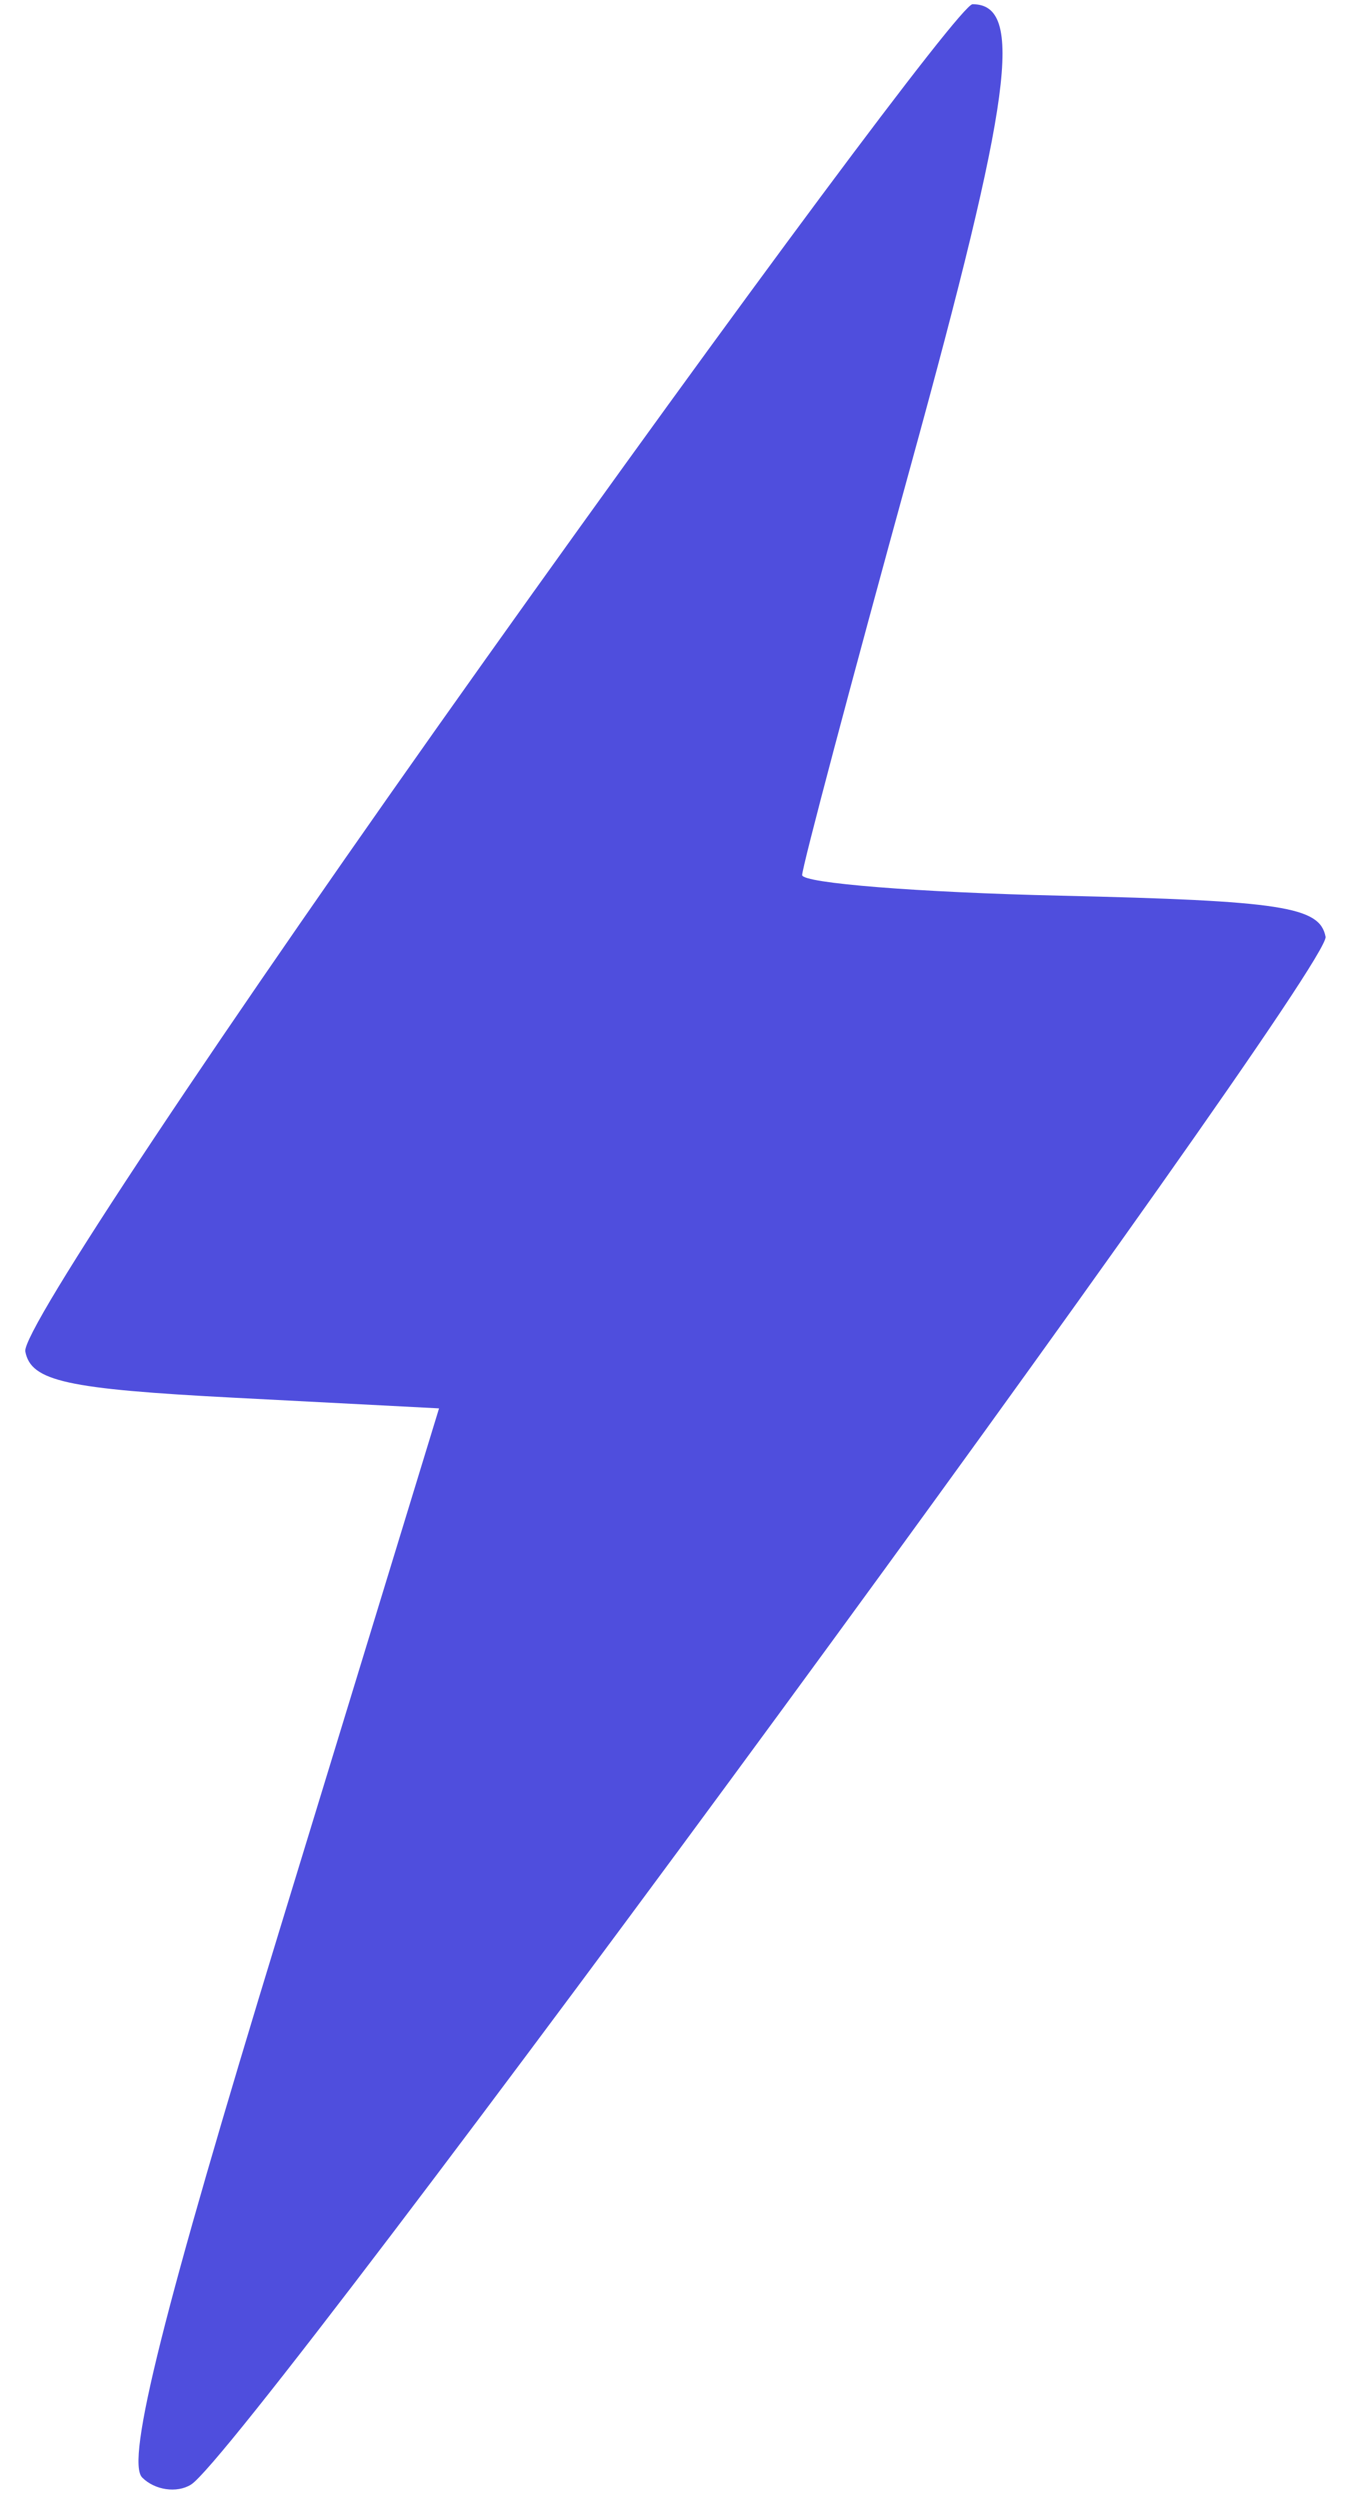 <svg width="40" height="74" viewBox="0 0 40 74" fill="none" xmlns="http://www.w3.org/2000/svg">
<path fill-rule="evenodd" clip-rule="evenodd" d="M14.36 19.535C6.52 30.552 0.634 39.403 0.749 40.004C0.917 40.885 1.962 41.115 6.974 41.375L12.999 41.688L8.264 57.171C4.846 68.346 3.718 72.843 4.21 73.335C4.584 73.709 5.234 73.804 5.654 73.545C7.317 72.517 39.435 28.712 39.247 27.728C39.076 26.837 37.951 26.663 31.399 26.512C27.192 26.416 23.75 26.141 23.75 25.902C23.75 25.664 25.196 20.214 26.963 13.791C29.963 2.888 30.333 0.125 28.794 0.125C28.453 0.125 21.957 8.859 14.36 19.535Z" fill="#4F4EDD"/>
</svg>
